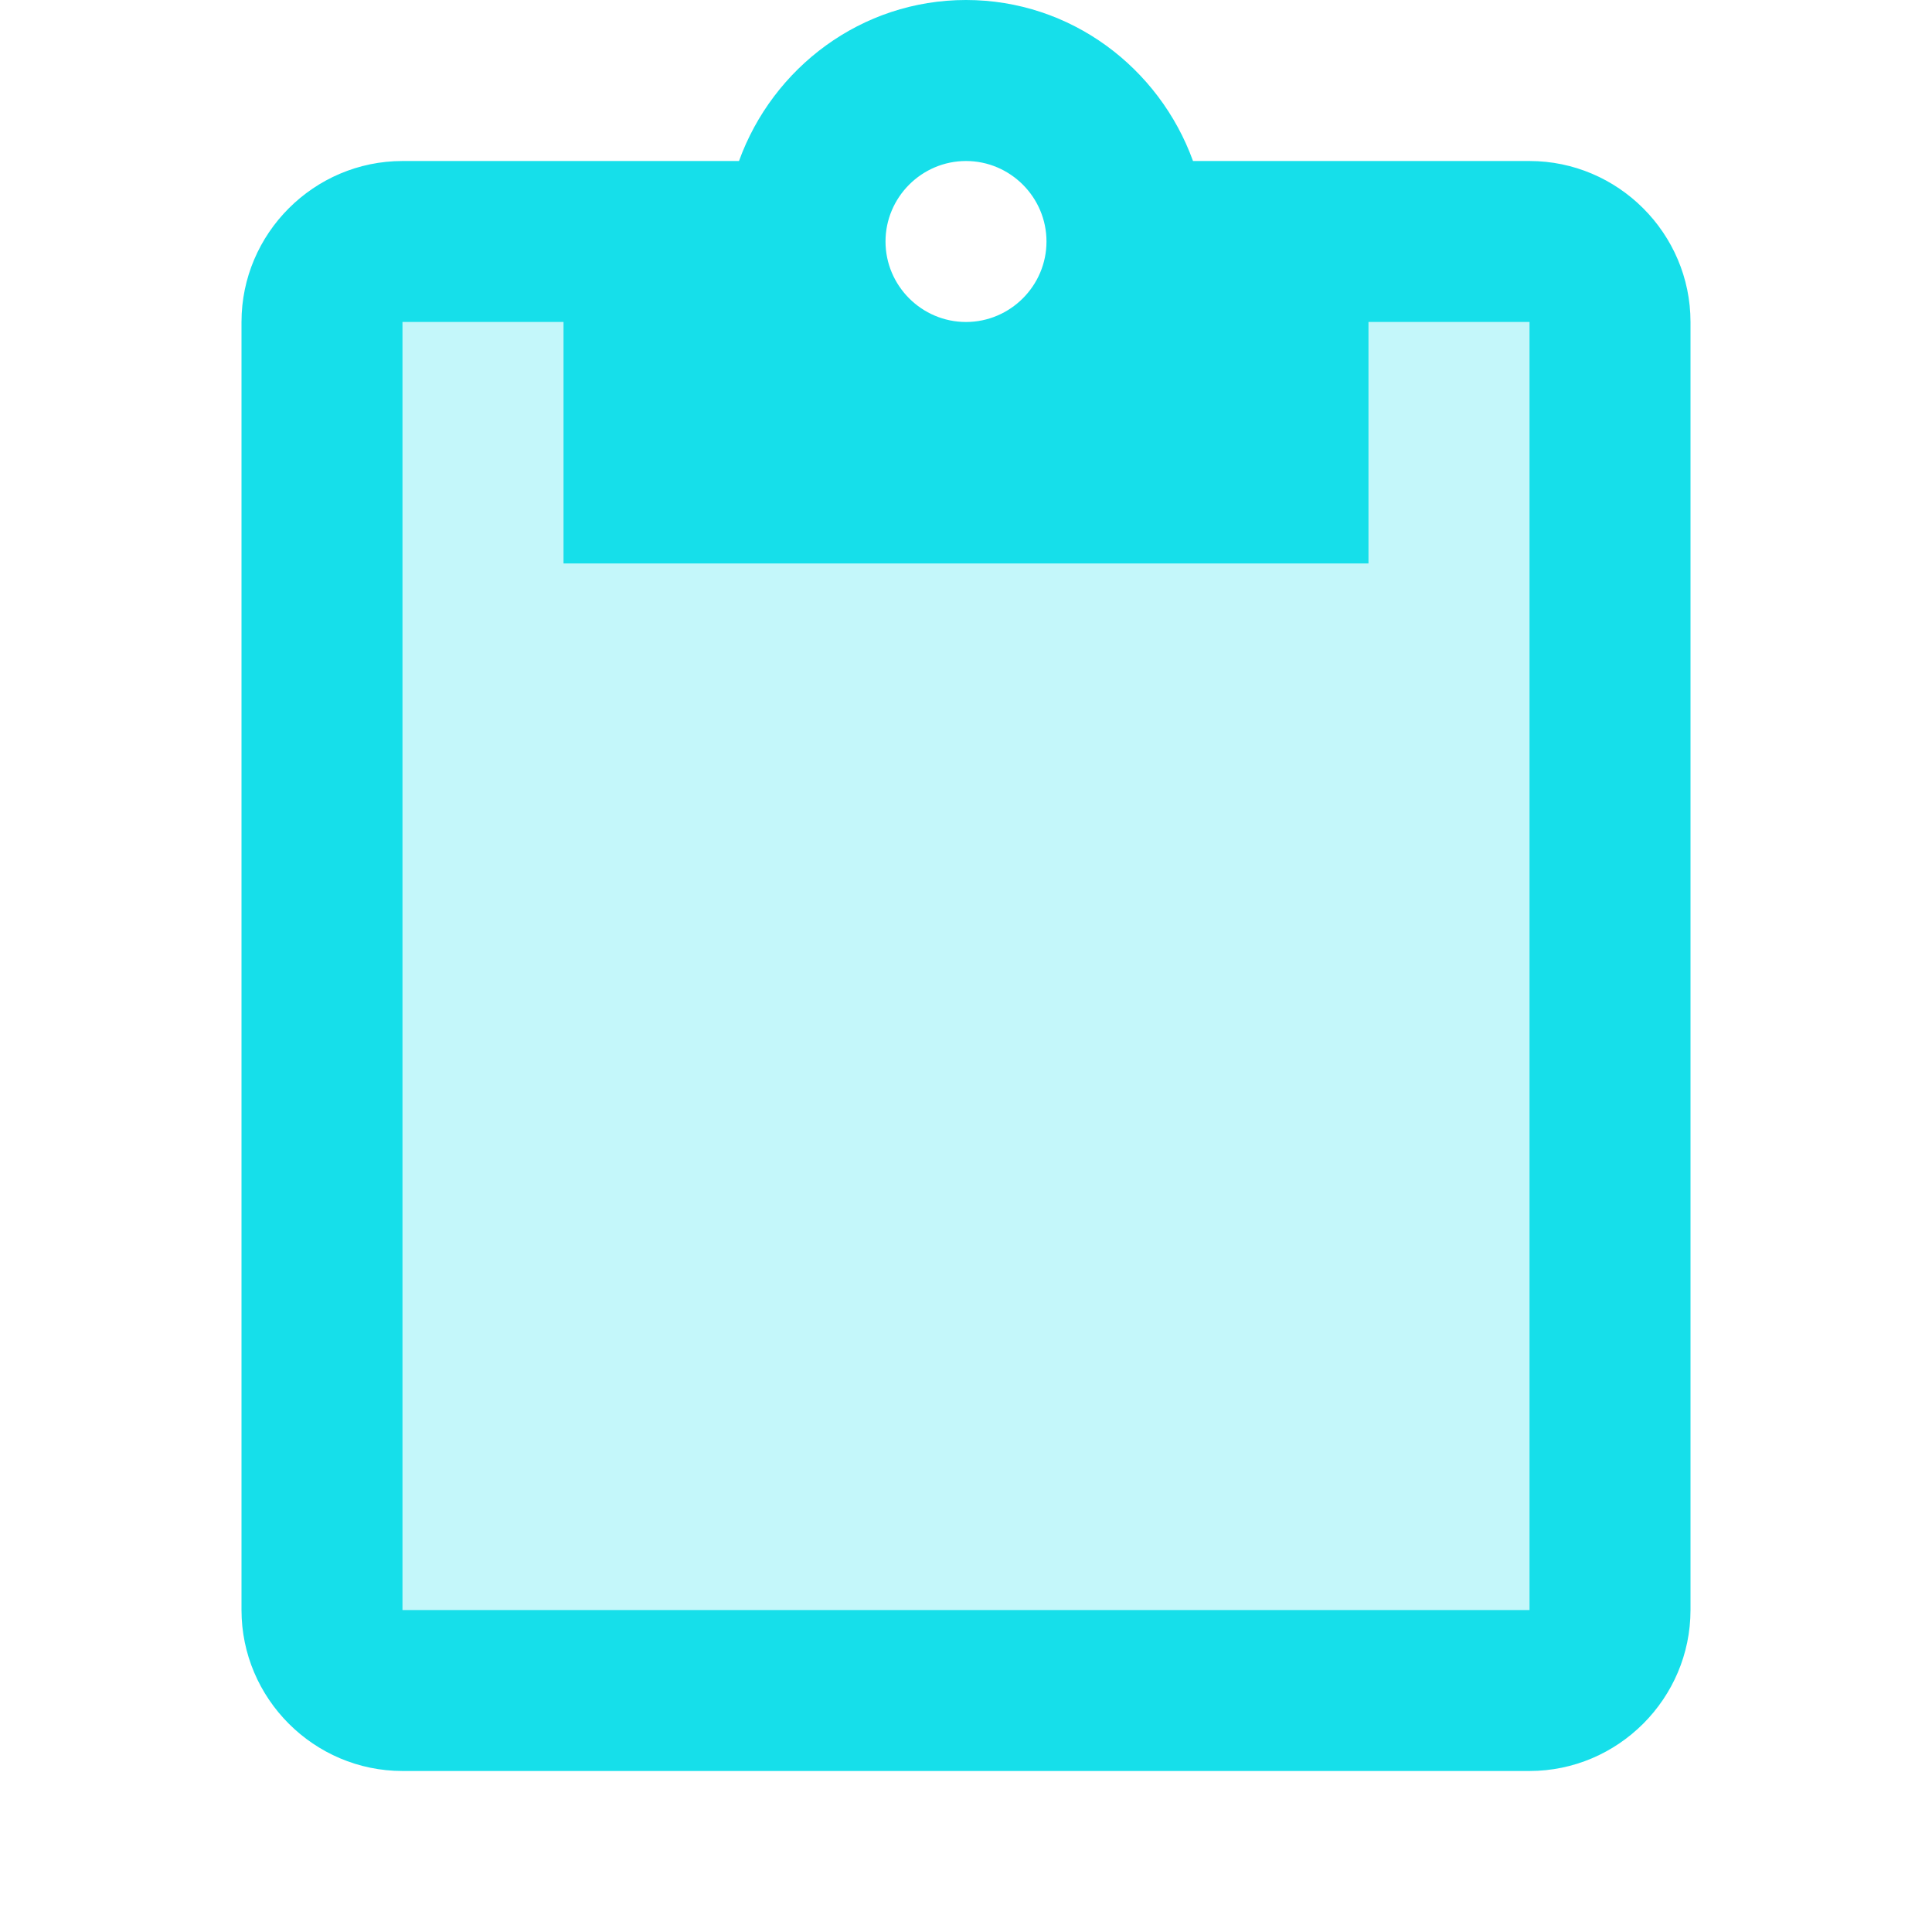 <svg width="56" height="56" viewBox="0 0 56 56" fill="none" xmlns="http://www.w3.org/2000/svg">
<g clip-path="url(#clip0_54_151)">
<path opacity="0.3" d="M39.667 16.333H16.333V9.333H11.667V46.667H44.333V9.333H39.667V16.333Z" fill="#3BE4ED"/>
<path d="M44.333 4.667H34.58C33.6 1.96 31.033 0 28 0C24.967 0 22.4 1.96 21.42 4.667H11.667C9.1 4.667 7 6.767 7 9.333V46.667C7 49.233 9.1 51.333 11.667 51.333H44.333C46.9 51.333 49 49.233 49 46.667V9.333C49 6.767 46.9 4.667 44.333 4.667ZM28 4.667C29.283 4.667 30.333 5.717 30.333 7C30.333 8.283 29.283 9.333 28 9.333C26.717 9.333 25.667 8.283 25.667 7C25.667 5.717 26.717 4.667 28 4.667ZM44.333 46.667H11.667V9.333H16.333V16.333H39.667V9.333H44.333V46.667Z" fill="#16DFEA"/>
</g>
<defs>
<clipPath id="clip0_54_151">
<rect width="56" height="56" fill="white"/>
</clipPath>
</defs>
</svg>

